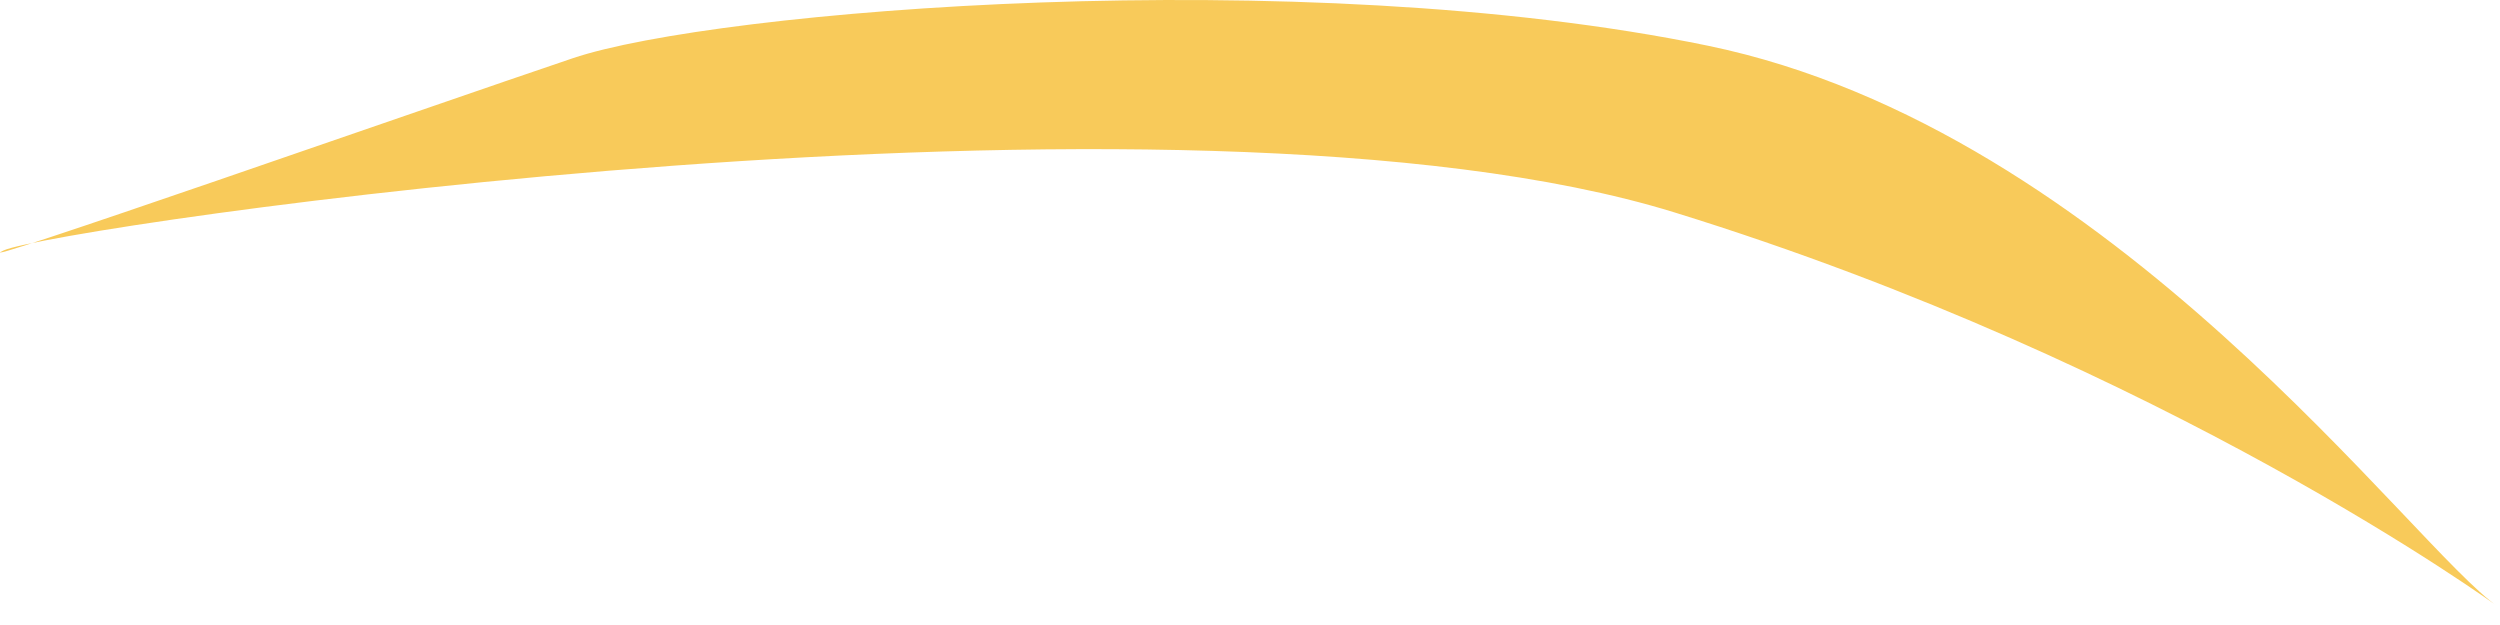 <?xml version="1.0" encoding="utf-8"?>
<svg xmlns="http://www.w3.org/2000/svg" fill="none" height="100%" overflow="visible" preserveAspectRatio="none" style="display: block;" viewBox="0 0 60 15" width="100%">
<path d="M59.959 14.565C57.91 13.176 50.745 3.11 40.984 1.096C31.227 -0.918 17.158 0.245 13.745 1.398C10.331 2.55 -1.124 6.563 0.09 6.009C1.302 5.456 28.367 1.447 40.185 5.097C52.002 8.749 59.959 14.565 59.959 14.565Z" fill="#F8CA5A" id="Vector"/>
</svg>